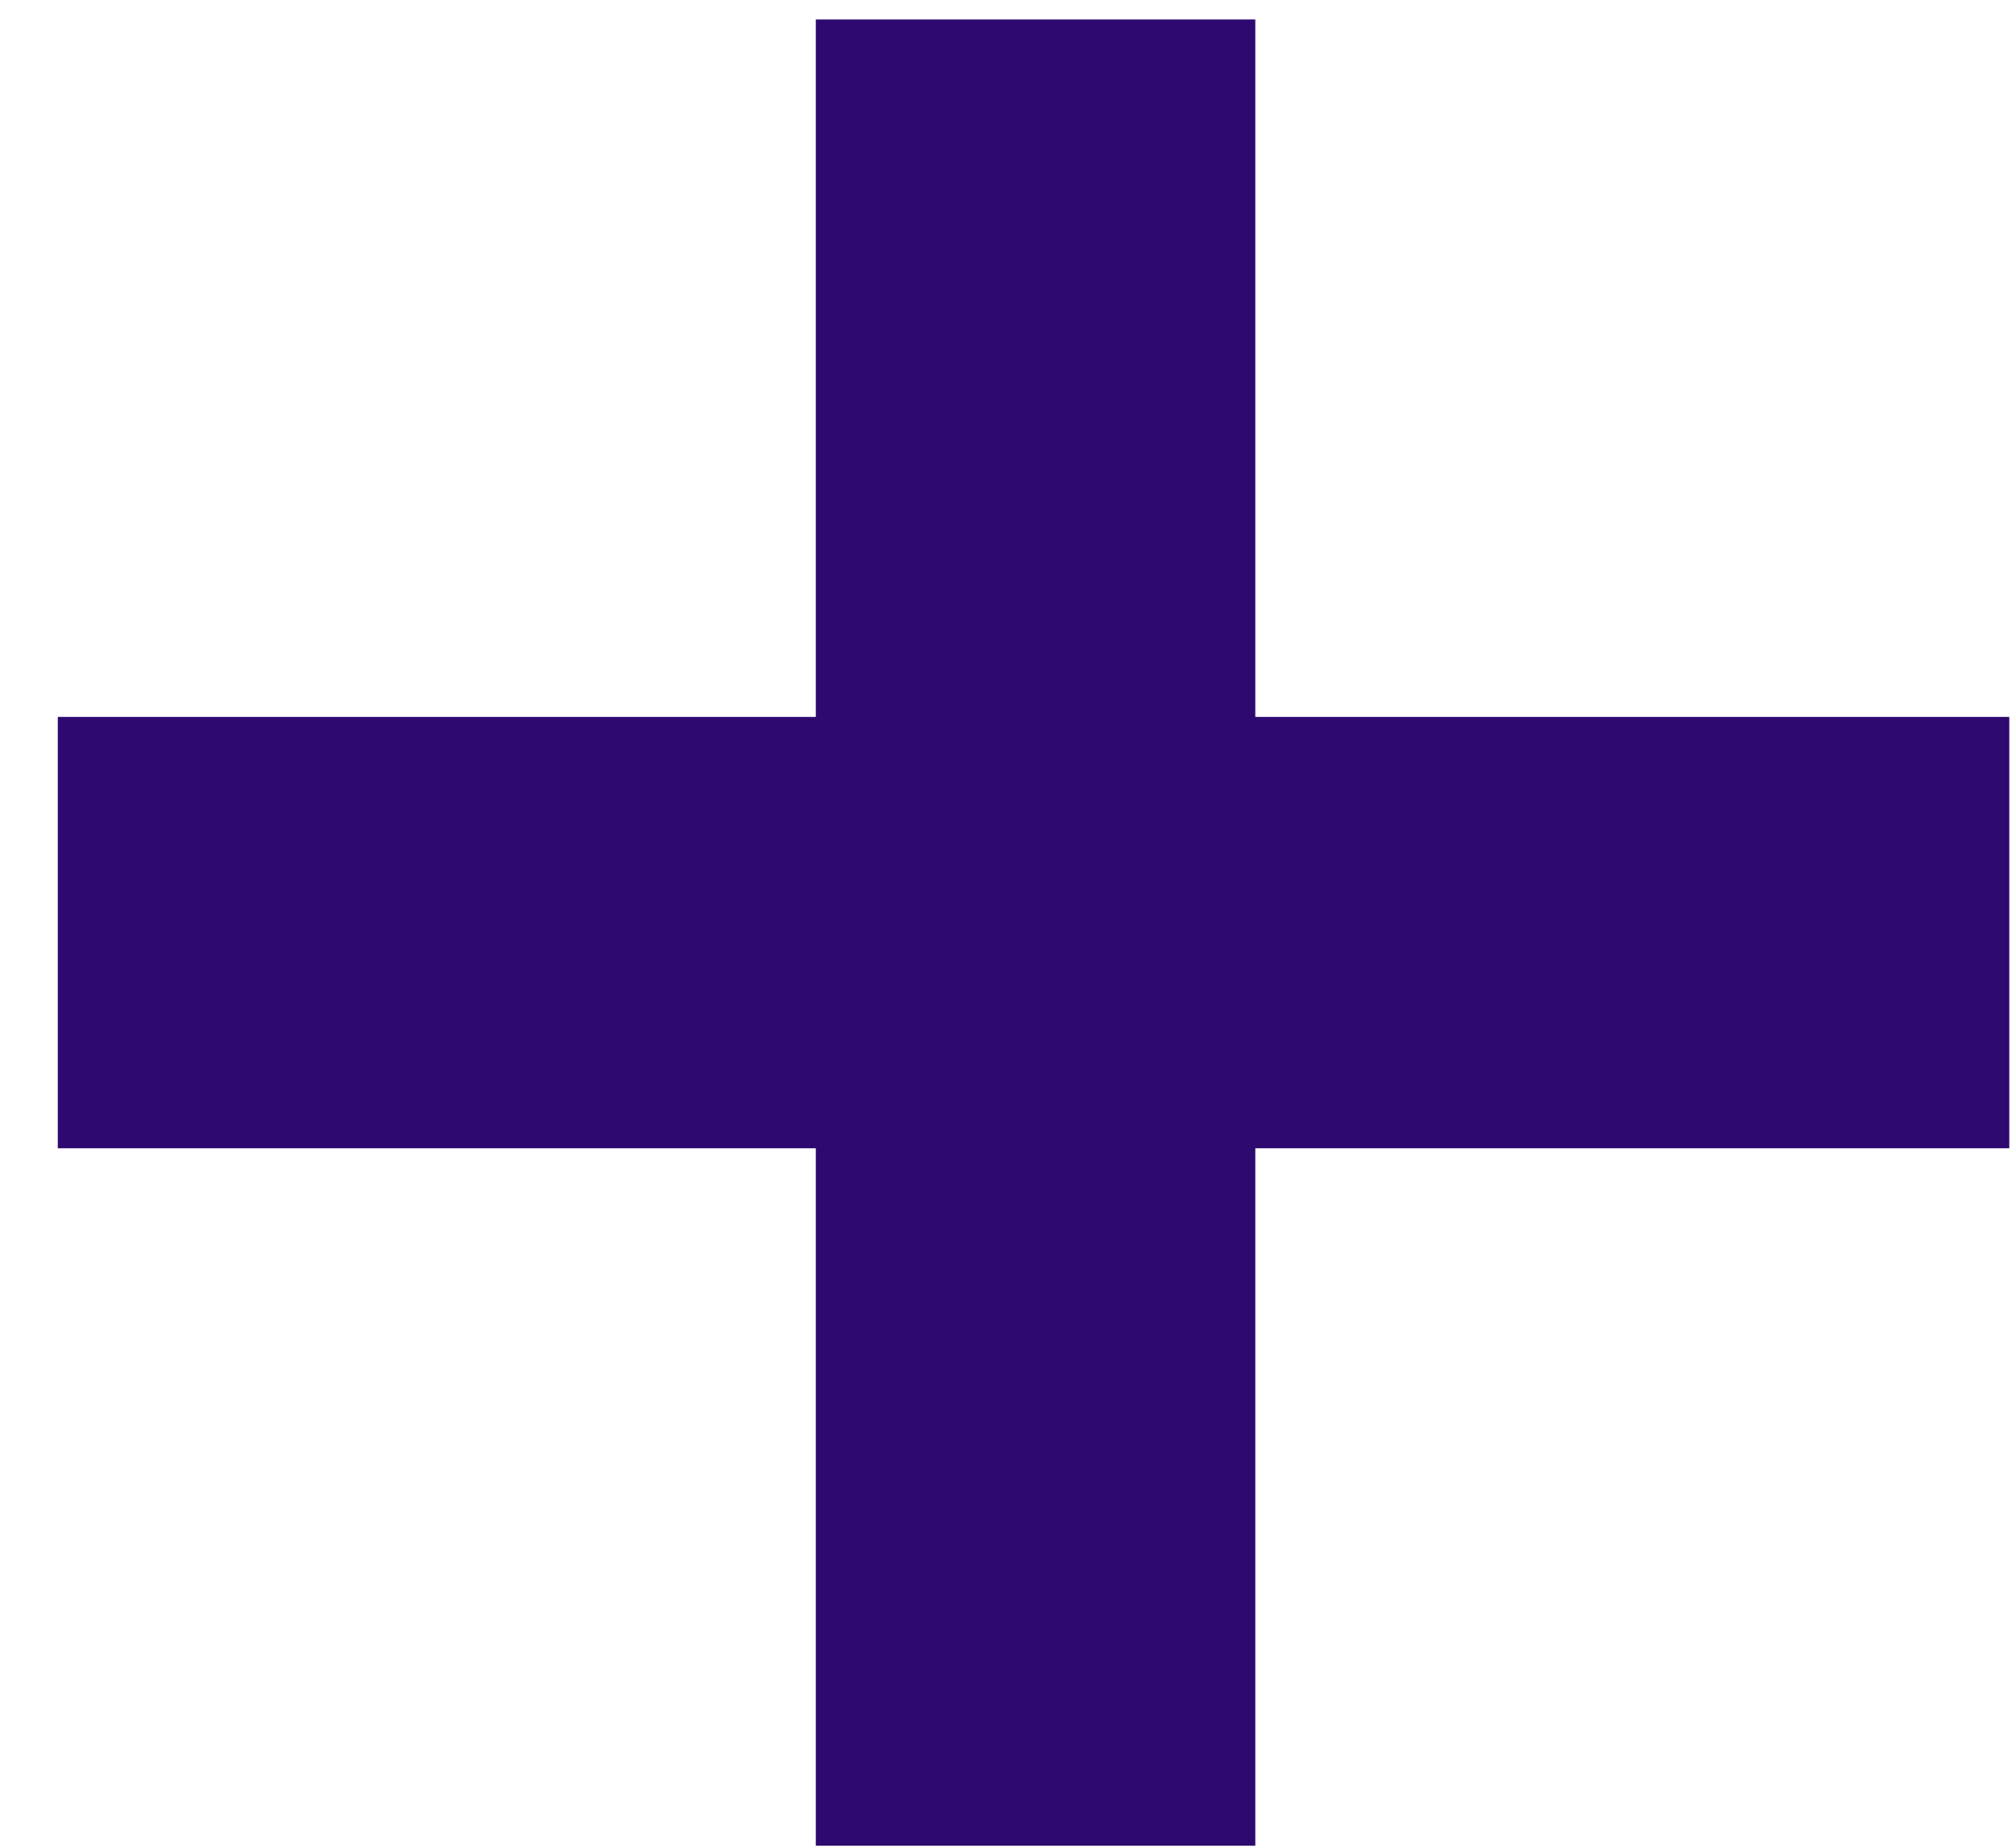 <svg width="24" height="22" viewBox="0 0 24 22" fill="none" xmlns="http://www.w3.org/2000/svg">
<path d="M0.688 13.672V8.536H9.712V0.232H14.944V8.536H23.92V13.672H14.944V21.976H9.712V13.672H0.688Z" fill="#2E096F"/>
</svg>

